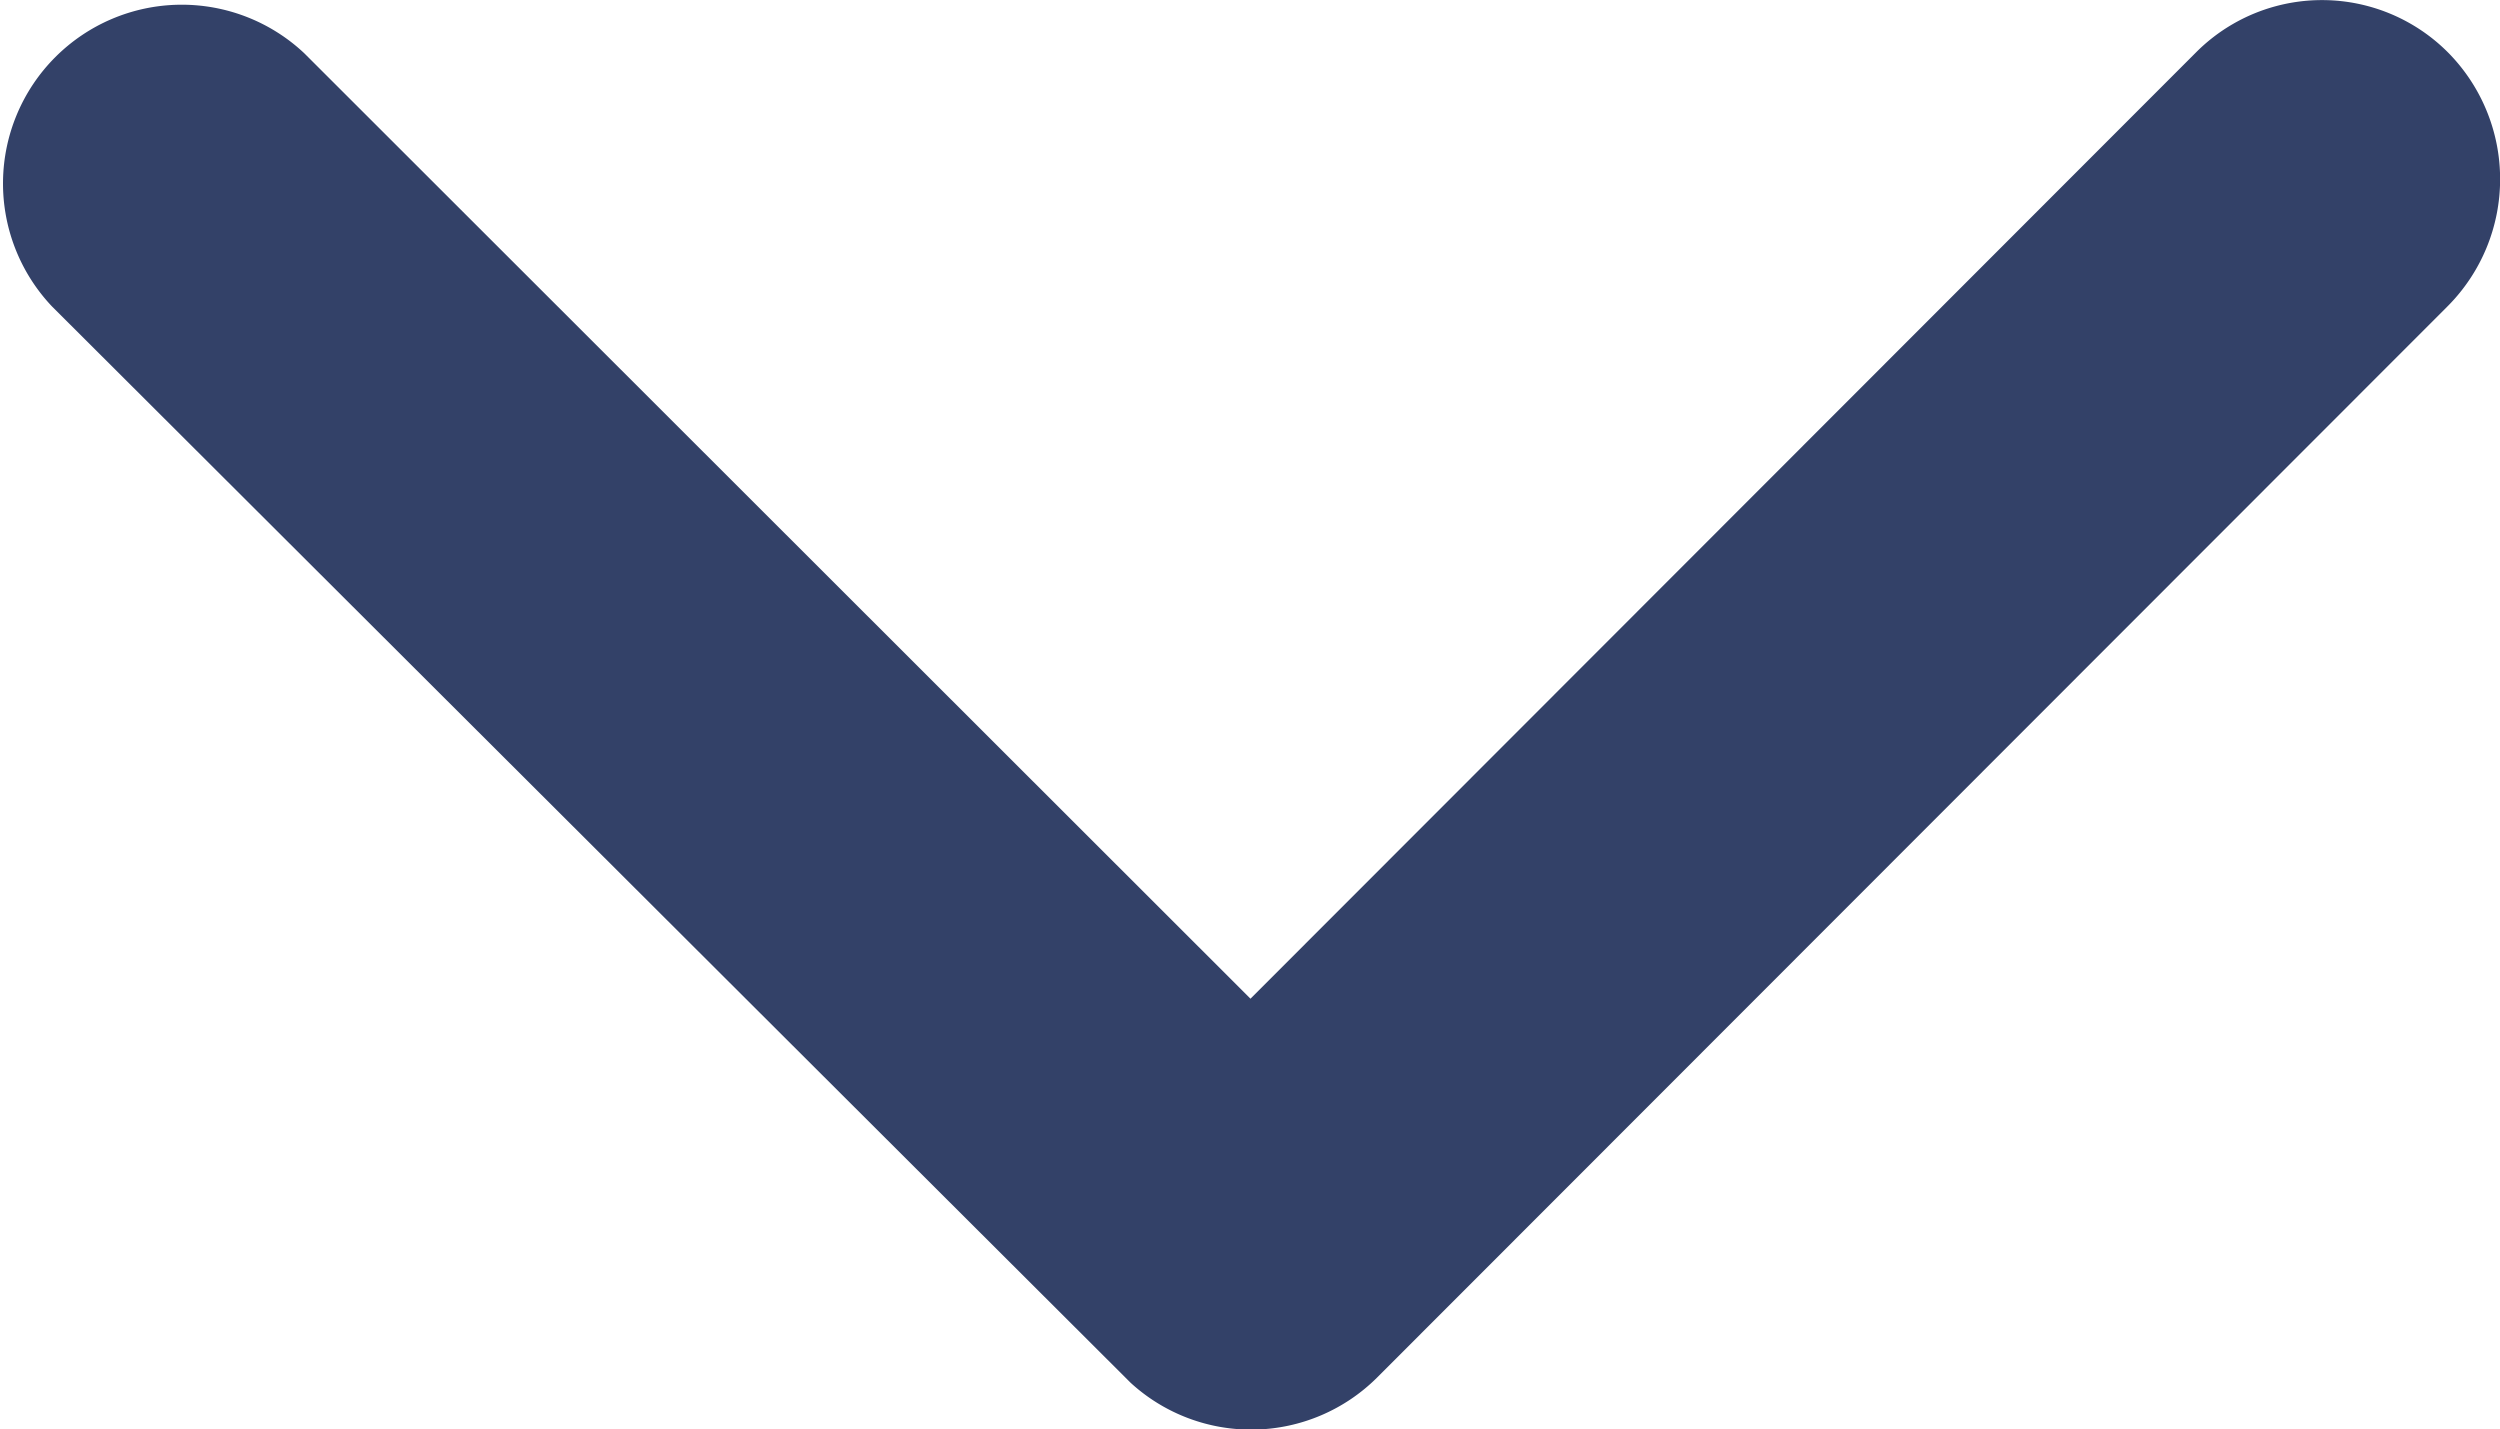 <svg xmlns="http://www.w3.org/2000/svg" width="13.117" height="7.5" viewBox="0 0 13.117 7.5">
  <path id="Icon_ionic-ios-arrow-down" data-name="Icon ionic-ios-arrow-down" d="M12.749,16.486l4.96-4.964a.933.933,0,0,1,1.324,0,.945.945,0,0,1,0,1.328l-5.62,5.624a.936.936,0,0,1-1.293.027L6.461,12.854a.938.938,0,0,1,1.324-1.328Z" transform="translate(-6.188 -11.246)" fill="#334168"/>
</svg>
